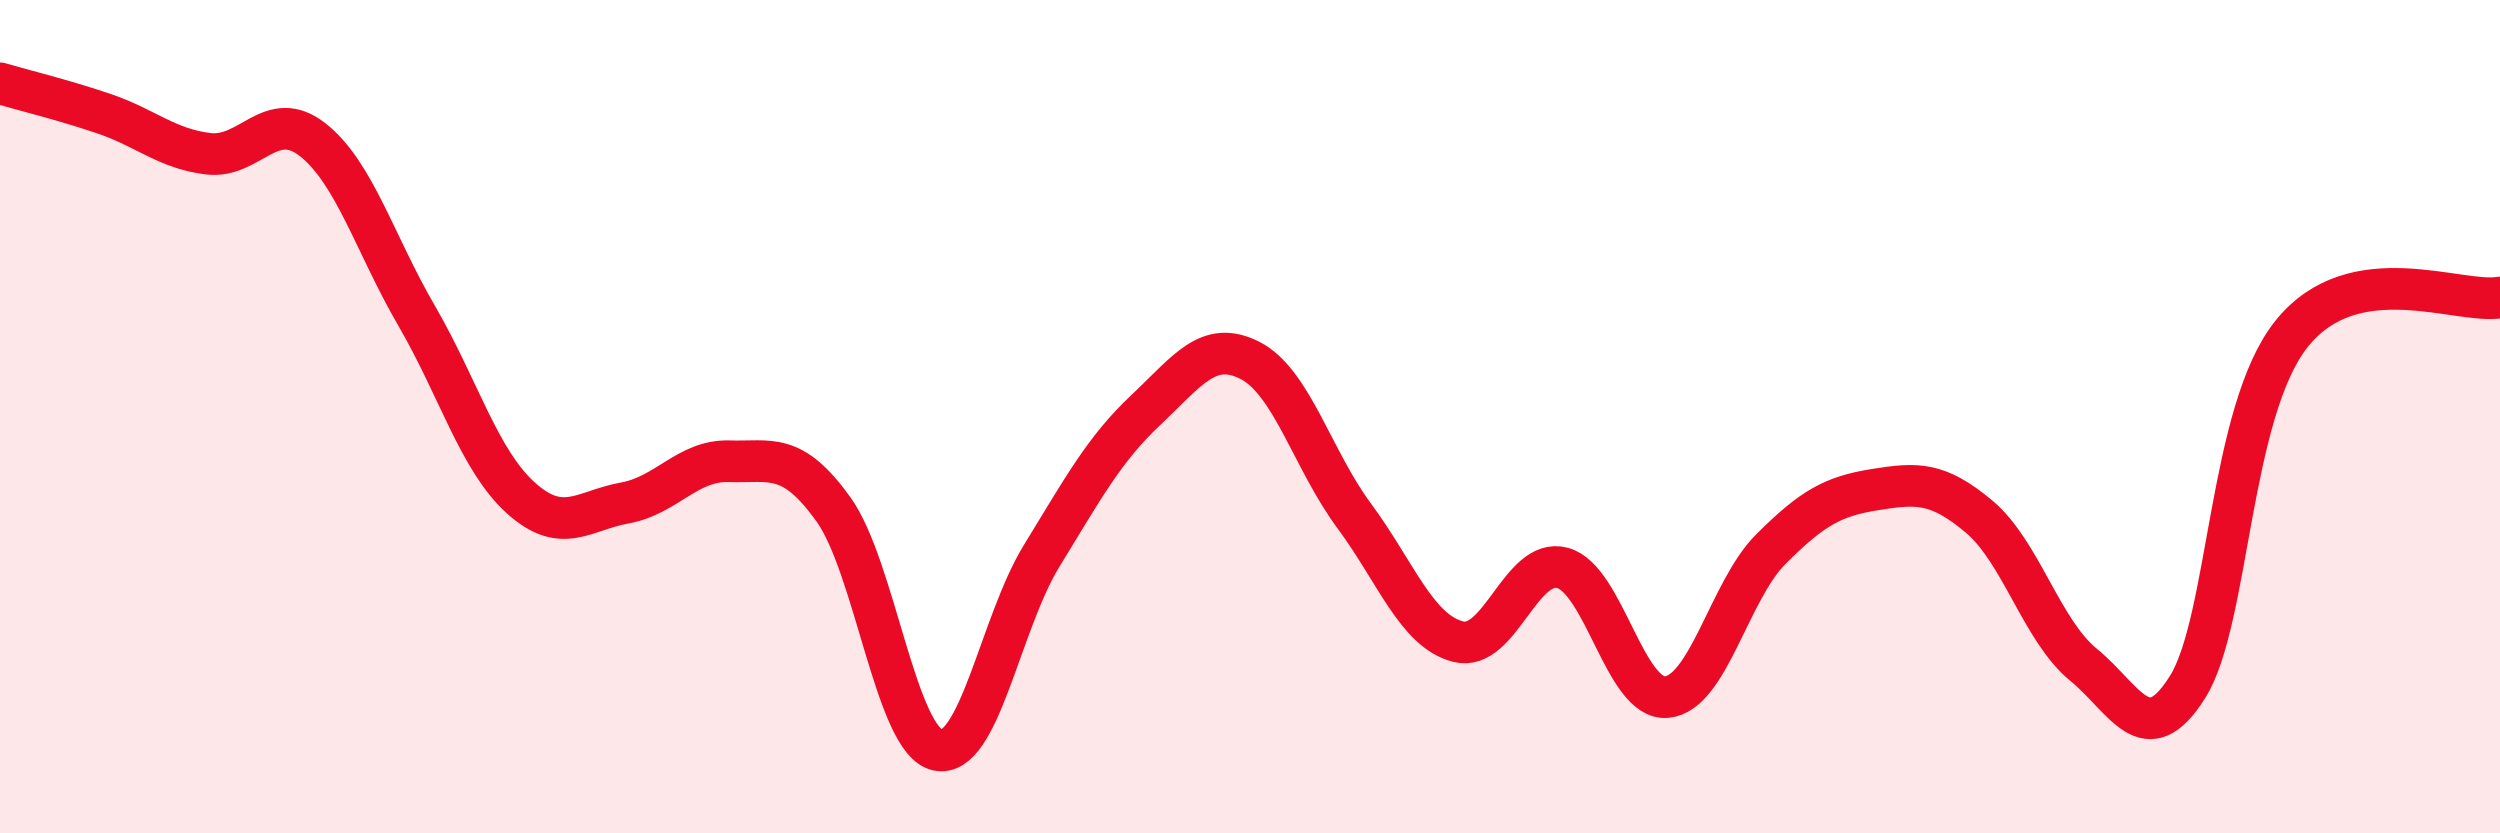 
    <svg width="60" height="20" viewBox="0 0 60 20" xmlns="http://www.w3.org/2000/svg">
      <path
        d="M 0,2 C 0.5,2.15 1.5,2.39 2.5,2.73 C 3.5,3.07 4,3.57 5,3.69 C 6,3.81 6.5,2.57 7.5,3.35 C 8.5,4.13 9,5.86 10,7.58 C 11,9.3 11.5,11.05 12.5,11.95 C 13.5,12.85 14,12.25 15,12.07 C 16,11.89 16.5,11.04 17.5,11.07 C 18.5,11.1 19,10.83 20,12.22 C 21,13.61 21.5,17.78 22.5,18 C 23.5,18.22 24,14.97 25,13.34 C 26,11.71 26.5,10.78 27.5,9.84 C 28.5,8.9 29,8.14 30,8.65 C 31,9.16 31.5,11.03 32.5,12.38 C 33.5,13.73 34,15.15 35,15.4 C 36,15.65 36.5,13.36 37.5,13.63 C 38.5,13.9 39,16.82 40,16.73 C 41,16.64 41.5,14.18 42.5,13.18 C 43.5,12.18 44,11.91 45,11.75 C 46,11.59 46.5,11.56 47.5,12.4 C 48.5,13.24 49,15.13 50,15.95 C 51,16.77 51.5,18.08 52.5,16.49 C 53.5,14.9 53.5,9.88 55,8.01 C 56.5,6.14 59,7.31 60,7.14L60 20L0 20Z"
        fill="#EB0A25"
        opacity="0.1"
        stroke-linecap="round"
        stroke-linejoin="round"
      />
      <path
        d="M 0,2 C 0.5,2.15 1.5,2.39 2.5,2.73 C 3.5,3.07 4,3.57 5,3.69 C 6,3.81 6.5,2.57 7.5,3.35 C 8.5,4.13 9,5.86 10,7.58 C 11,9.3 11.5,11.05 12.5,11.95 C 13.5,12.85 14,12.25 15,12.07 C 16,11.89 16.5,11.04 17.5,11.07 C 18.5,11.1 19,10.83 20,12.22 C 21,13.61 21.5,17.78 22.5,18 C 23.5,18.22 24,14.97 25,13.34 C 26,11.71 26.5,10.78 27.5,9.84 C 28.5,8.9 29,8.14 30,8.65 C 31,9.16 31.5,11.03 32.5,12.38 C 33.5,13.73 34,15.15 35,15.4 C 36,15.65 36.5,13.36 37.5,13.63 C 38.5,13.9 39,16.82 40,16.73 C 41,16.64 41.5,14.18 42.5,13.18 C 43.5,12.18 44,11.91 45,11.75 C 46,11.59 46.5,11.56 47.5,12.4 C 48.5,13.24 49,15.13 50,15.95 C 51,16.77 51.5,18.08 52.5,16.49 C 53.5,14.9 53.5,9.88 55,8.01 C 56.5,6.14 59,7.31 60,7.14"
        stroke="#EB0A25"
        stroke-width="1"
        fill="none"
        stroke-linecap="round"
        stroke-linejoin="round"
      />
    </svg>
  